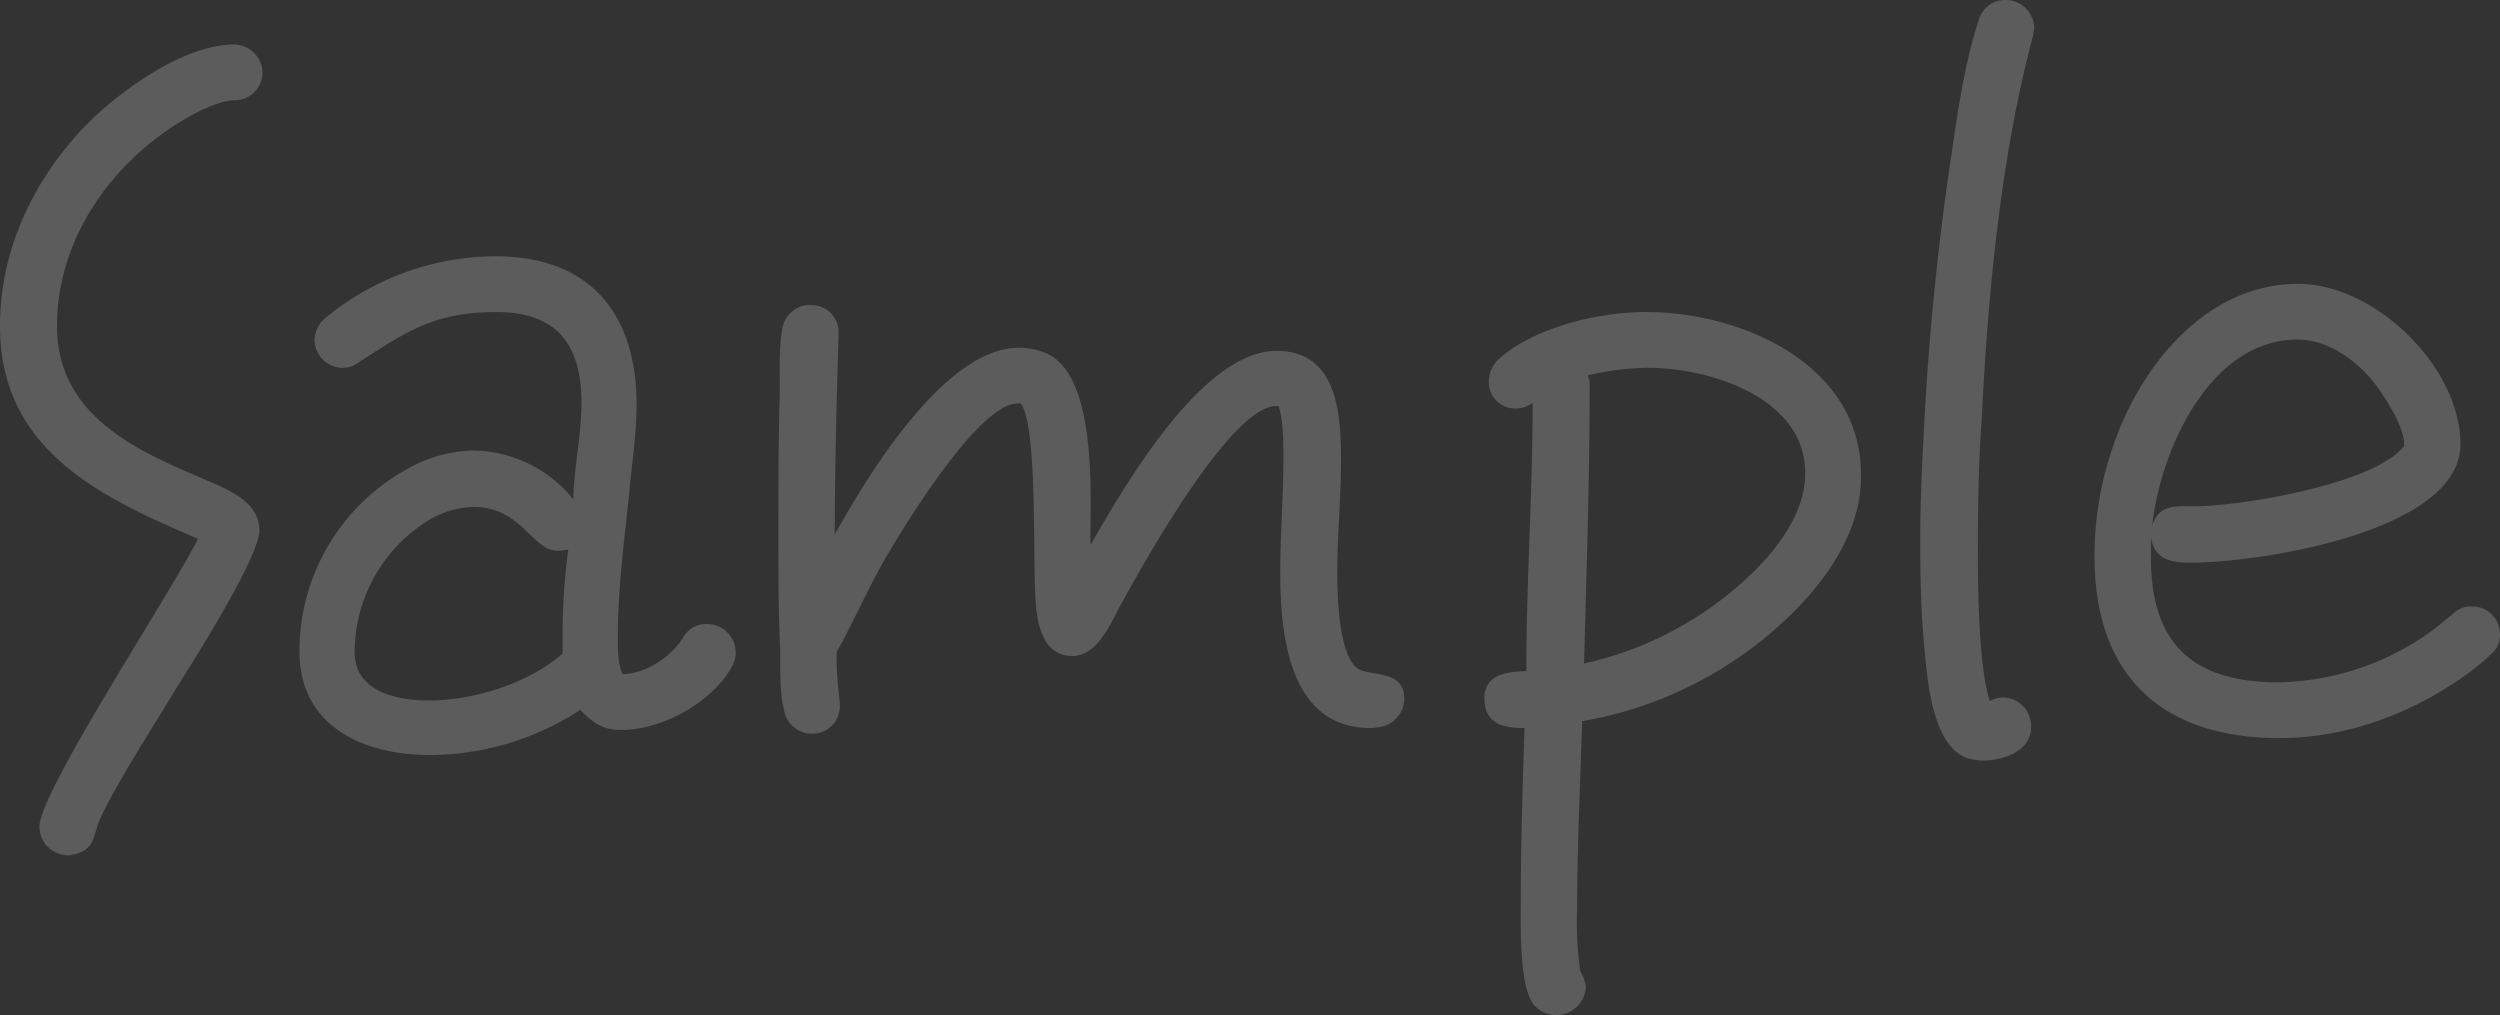 <svg height="162" viewBox="0 0 399 162" width="399" xmlns="http://www.w3.org/2000/svg"><rect x="0" y="0" width="399" height="162" fill="#333333" stroke="none"/><g fill="#fff" opacity=".2" transform="translate(-8.2 -33.6)"><path d="m45.7 49.6c-2.5 0-6.4 2-8.5 3.3-11.4 6.9-19.9 19-19.9 32.7 0 13.8 11.7 19.5 22.6 24.1 3.8 1.7 9.7 3.6 9.7 8.5 0 4.5-11.2 21.9-13.6 25.8-2.5 4.2-11.4 18-12.4 21.9-.8 2.7-1.2 3.6-4.2 4.2h-.4a4.567 4.567 0 0 1 -4.5-4.6c0-5.5 20.8-37 25.3-45.9-15.6-6.7-31.6-14.1-31.6-34 0-12.5 5.7-24.1 14.5-32.8 5.4-5.2 15.1-12.1 22.9-12.1a4.614 4.614 0 0 1 4.5 4.5 4.438 4.438 0 0 1 -4.4 4.4z"/><path d="m125.1 139.9c-3 5.8-11.2 10.3-17.7 10.3-3.1 0-4.5-1.1-6.6-3.2a44.173 44.173 0 0 1 -24 7.2c-10.5 0-20.8-4.5-20.8-16.5a33.143 33.143 0 0 1 17.1-29.1 22.319 22.319 0 0 1 10.6-3 20.841 20.841 0 0 1 16 7.8c.1-5.1 1.3-10.3 1.3-15.4 0-9.3-3.9-14.5-13.6-14.5s-14.2 3-21.9 8a4.388 4.388 0 0 1 -2.7.9 4.527 4.527 0 0 1 -4.4-4.5 4.828 4.828 0 0 1 1.8-3.5 42.942 42.942 0 0 1 27.1-9.8c15 0 22.5 9.1 22.5 23.7 0 4.8-.8 9.6-1.2 14.4-.8 7.5-1.8 15.1-1.8 22.8 0 1.5 0 4.5.8 5.8 3.7-.1 7.6-2.7 9.6-5.8a4.15 4.15 0 0 1 3.9-2.2 4.527 4.527 0 0 1 4.5 4.4 3.983 3.983 0 0 1 -.5 2.2zm-27.9-18.3c-4.1 0-5.7-7-13.5-7a14.444 14.444 0 0 0 -7.2 2.2 24.8 24.8 0 0 0 -11.7 21c0 6.3 6.8 7.7 11.8 7.7 7.2 0 15.9-2.7 21.4-7.5v-2.2a99.453 99.453 0 0 1 .9-14.4 8.806 8.806 0 0 1 -1.7.2z" transform="translate(0 -.099)"/><path d="m228.1 149.8a3.751 3.751 0 0 1 -1 .1c-13.2 0-14.4-15.3-14.4-25 0-6 .5-12 .5-18 0-2.1 0-6.6-.8-8.4h-.3c-7.2 0-20.8 24.4-24.4 30.9-1.8 3.1-3.9 9-8.2 9-4.5 0-5.5-4.7-5.8-8.2-.6-6.3.4-28.2-2.4-32.1h-.5c-6.4 0-18.6 20.4-21.3 25-2.7 4.8-4.9 9.8-7.5 14.5l-.1.1a54.565 54.565 0 0 0 .5 8v.6a4.36 4.36 0 0 1 -4.5 4.5 4.51 4.51 0 0 1 -4.4-3.8c-.7-2.8-.6-6.4-.6-9.3-.3-6.3-.3-12.7-.3-19 0-7.2 0-14.4.2-21.4.1-3.6-.2-7.5.4-10.9a4.46 4.46 0 0 1 4.8-4 4.29 4.29 0 0 1 4.2 4.5v.3c-.3 10.6-.6 21.1-.6 31.8 5.2-9.3 17.5-29.8 29.4-29.8a11.174 11.174 0 0 1 4.4.9c8.1 3.6 7 22.8 7 30v.6c5.2-9 17.7-31 29.7-31 9.7 0 10.3 10 10.3 17.4 0 6-.6 12-.6 18 0 3.6.2 12.6 3 15.1 1.8 1.7 7.7 0 7.7 5.1a4.667 4.667 0 0 1 -4.4 4.5z" transform="translate(-.171 -.104)"/><path d="m294.1 132.1a62.889 62.889 0 0 1 -33.1 16.8c-.3 10-.8 20.1-.8 30a53.858 53.858 0 0 0 .5 9.9 6.315 6.315 0 0 1 .9 2.5 4.739 4.739 0 0 1 -8 3.2c-2.7-2.4-2.4-13.2-2.4-16.5 0-9.3.3-18.6.6-28-3.3 0-6.4-.6-6.4-4.8 0-3.9 3.9-4.2 6.7-4.3v-.5c0-14.1 1-28 1-42.3a4.6 4.6 0 0 1 -2.7.9 4.207 4.207 0 0 1 -4.3-4.3 5.008 5.008 0 0 1 1.6-3.6c5.7-5.1 16-7.5 23.5-7.5 15.3 0 34.3 8.4 34.3 25.9.2 8.8-5.4 16.8-11.4 22.6zm-22.6-39.6a44.263 44.263 0 0 0 -9.6 1.2 4.432 4.432 0 0 1 .3 1.5c0 14.8-.5 29.7-.9 44.5a56.045 56.045 0 0 0 26.5-14.1c4.2-4 8.8-9.9 8.8-16.2.1-12.1-15.2-16.9-25.1-16.9z" transform="translate(-.288 -.2)"/><path d="m333 39.3c-5.2 19.6-7.2 41.2-8.2 61.5-.5 6.9-.6 13.8-.6 20.7 0 5.8.1 18.4 1.9 24a4.688 4.688 0 0 1 2.1-.6 4.589 4.589 0 0 1 4.5 4.7c0 4-4.6 5.4-7.9 5.4a16.2 16.2 0 0 1 -2-.3c-6.1-1.8-6.7-13.3-7.2-18.4-.5-5.4-.6-11-.6-16.5 0-5.2.2-10.5.5-15.7a442.849 442.849 0 0 1 4.5-45.9c1-7 2.1-14.5 4.3-21.3a4.418 4.418 0 0 1 4.4-3.3 4.567 4.567 0 0 1 4.5 4.6c-.1.3-.1.6-.2 1.1z" transform="translate(-.332)"/><path d="m406.2 138.1a38.418 38.418 0 0 1 -4.3 3.5c-8.6 6.1-18.9 9.9-29.5 9.9-18.8 0-29.5-10-29.5-28.9a52.987 52.987 0 0 1 2.8-17.2c4.2-12.9 14.8-26.4 29.7-26.4 12.3 0 25.9 13.3 25.9 25.6 0 14.1-32.5 18.9-42.9 18.9-3 0-5.9-.3-6.5-4v3.2c0 13.8 6.7 19.9 20.4 19.9a42.882 42.882 0 0 0 23.7-7.7c1.5-1 2.8-2.2 4.3-3.4a3.885 3.885 0 0 1 2.8-1 4.378 4.378 0 0 1 4.5 4.3 3.883 3.883 0 0 1 -1.4 3.3zm-18.2-42.7c-2.9-3.9-7.6-7.5-12.7-7.5-14.1 0-21.9 17.8-23.2 29.7 1.1-3.5 3.9-3.1 6.8-3.1 7.3 0 28.6-3.5 33.4-9.6v-.5c-.1-2.7-2.8-6.9-4.3-9z" transform="translate(-.413 -.101)"/></g></svg>